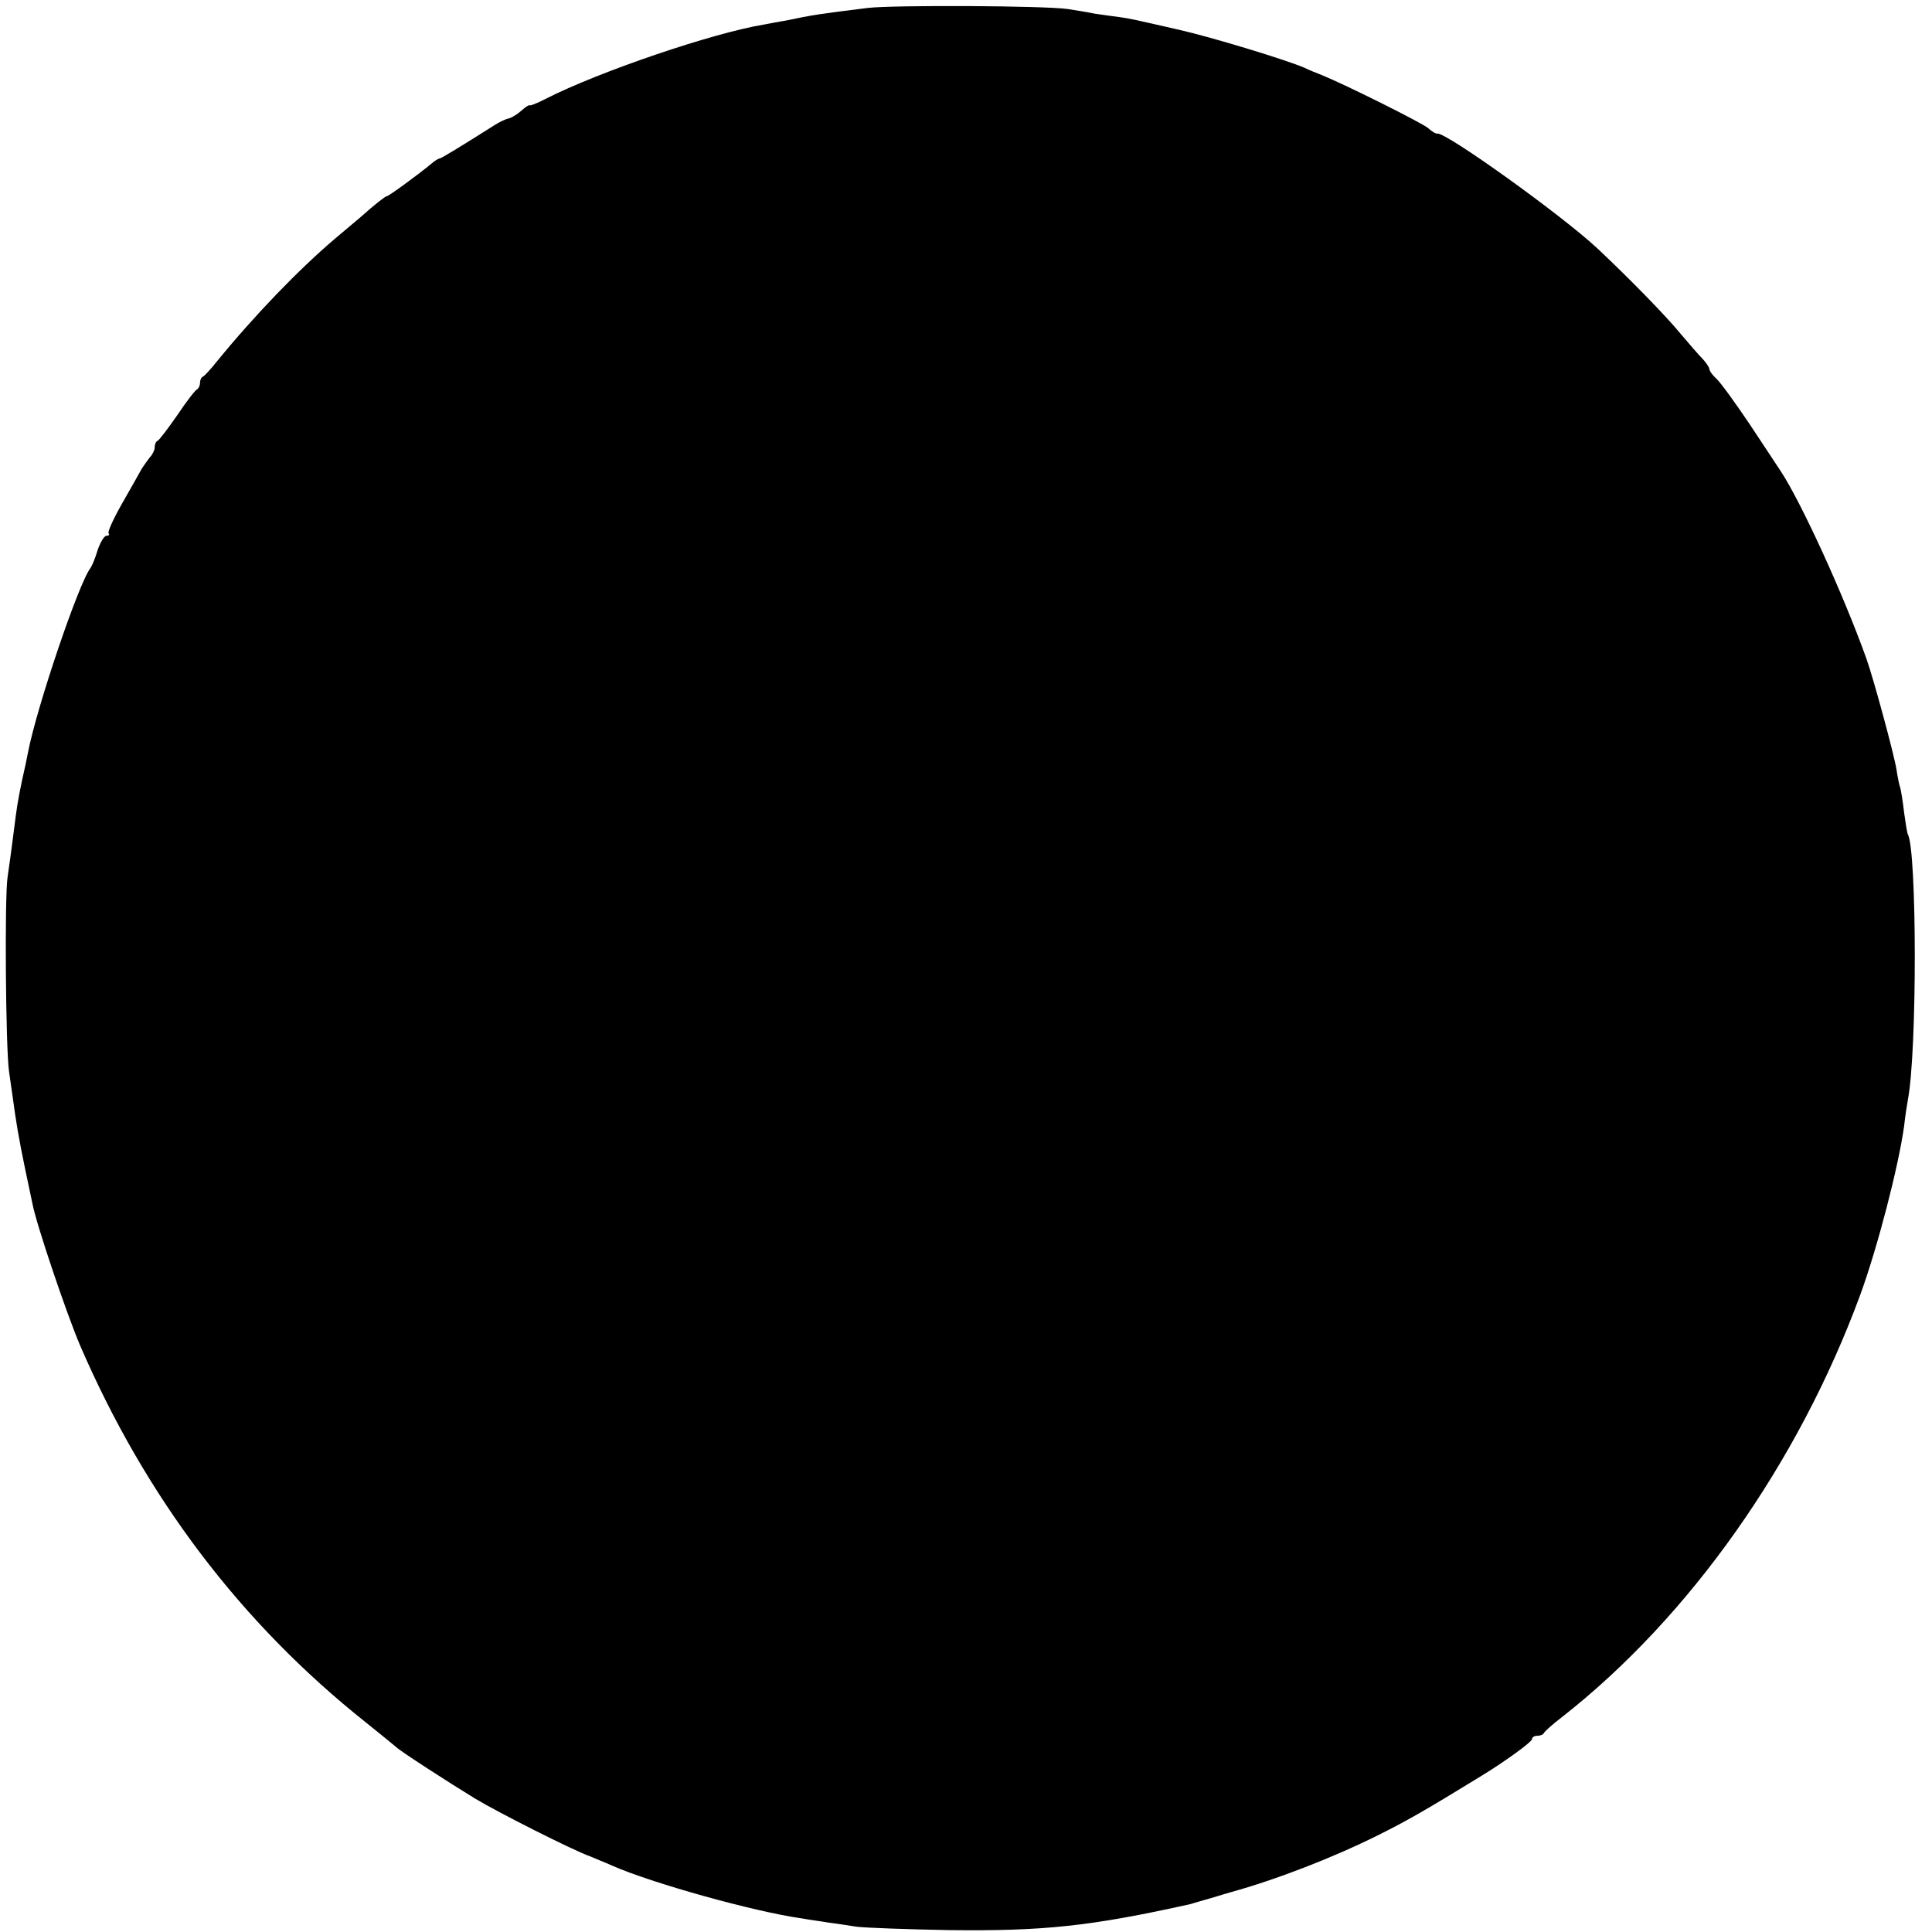 <?xml version="1.0" standalone="no"?>
<!DOCTYPE svg PUBLIC "-//W3C//DTD SVG 20010904//EN"
 "http://www.w3.org/TR/2001/REC-SVG-20010904/DTD/svg10.dtd">
<svg version="1.0" xmlns="http://www.w3.org/2000/svg"
 width="512pt" height="512pt" viewBox="0 0 512 512"
 preserveAspectRatio="xMidYMid meet">
<g transform="translate(0,512) scale(0.1,-0.1)"
fill="#000000" stroke="none">
<path d="M2300 5099 c-128 -16 -144 -18 -220 -34 -14 -2 -38 -7 -55 -10 -135
-22 -438 -125 -579 -197 -23 -12 -42 -19 -42 -17 -1 2 -11 -4 -22 -14 -11 -10
-26 -19 -34 -21 -7 -1 -24 -9 -38 -18 -90 -57 -141 -88 -145 -88 -3 0 -13 -6
-22 -14 -39 -32 -113 -86 -118 -86 -4 0 -32 -22 -69 -55 -6 -5 -38 -32 -70
-59 -95 -81 -212 -202 -313 -326 -15 -19 -31 -36 -35 -38 -5 -2 -8 -10 -8 -17
0 -7 -4 -15 -8 -17 -4 -1 -28 -32 -52 -68 -25 -36 -48 -66 -52 -68 -5 -2 -8
-10 -8 -17 0 -8 -6 -20 -13 -27 -6 -8 -17 -23 -23 -33 -6 -11 -29 -52 -52 -92
-22 -39 -38 -74 -34 -77 3 -3 0 -6 -6 -6 -6 0 -16 -17 -23 -37 -6 -21 -15 -42
-19 -48 -31 -39 -143 -370 -166 -490 -2 -11 -9 -45 -16 -75 -12 -60 -12 -58
-23 -145 -4 -33 -11 -82 -15 -110 -8 -52 -5 -454 4 -515 3 -19 7 -51 10 -70 8
-61 17 -113 32 -185 8 -38 17 -81 20 -95 11 -57 90 -290 126 -375 174 -403
426 -736 758 -1000 41 -33 77 -62 80 -65 8 -9 141 -95 210 -137 60 -36 257
-136 305 -153 11 -5 37 -15 57 -24 104 -46 375 -122 503 -140 22 -4 54 -8 70
-11 17 -2 50 -7 75 -11 25 -3 135 -7 245 -9 250 -3 375 10 640 69 6 2 30 9 55
16 25 8 47 14 50 15 123 34 273 92 395 153 76 38 123 65 273 157 62 38 132 89
132 96 0 5 6 9 14 9 8 0 16 3 18 8 2 4 23 23 48 42 338 265 626 673 790 1119
46 126 101 339 116 446 3 28 8 59 10 70 25 130 24 661 0 704 -2 4 -6 29 -10
58 -3 28 -8 57 -10 65 -3 7 -7 29 -10 48 -6 39 -61 242 -80 295 -62 173 -173
414 -226 495 -9 14 -47 71 -84 127 -37 55 -76 109 -87 119 -10 9 -19 21 -19
26 0 4 -8 16 -17 26 -10 10 -36 40 -58 66 -41 50 -136 147 -221 227 -94 88
-402 309 -425 305 -4 -1 -15 6 -25 15 -17 14 -217 114 -281 140 -13 5 -33 13
-45 19 -51 22 -249 82 -333 101 -123 28 -126 29 -160 34 -16 2 -46 6 -65 9
-19 4 -51 9 -70 12 -60 9 -461 11 -530 3z"/>
</g>
</svg>
